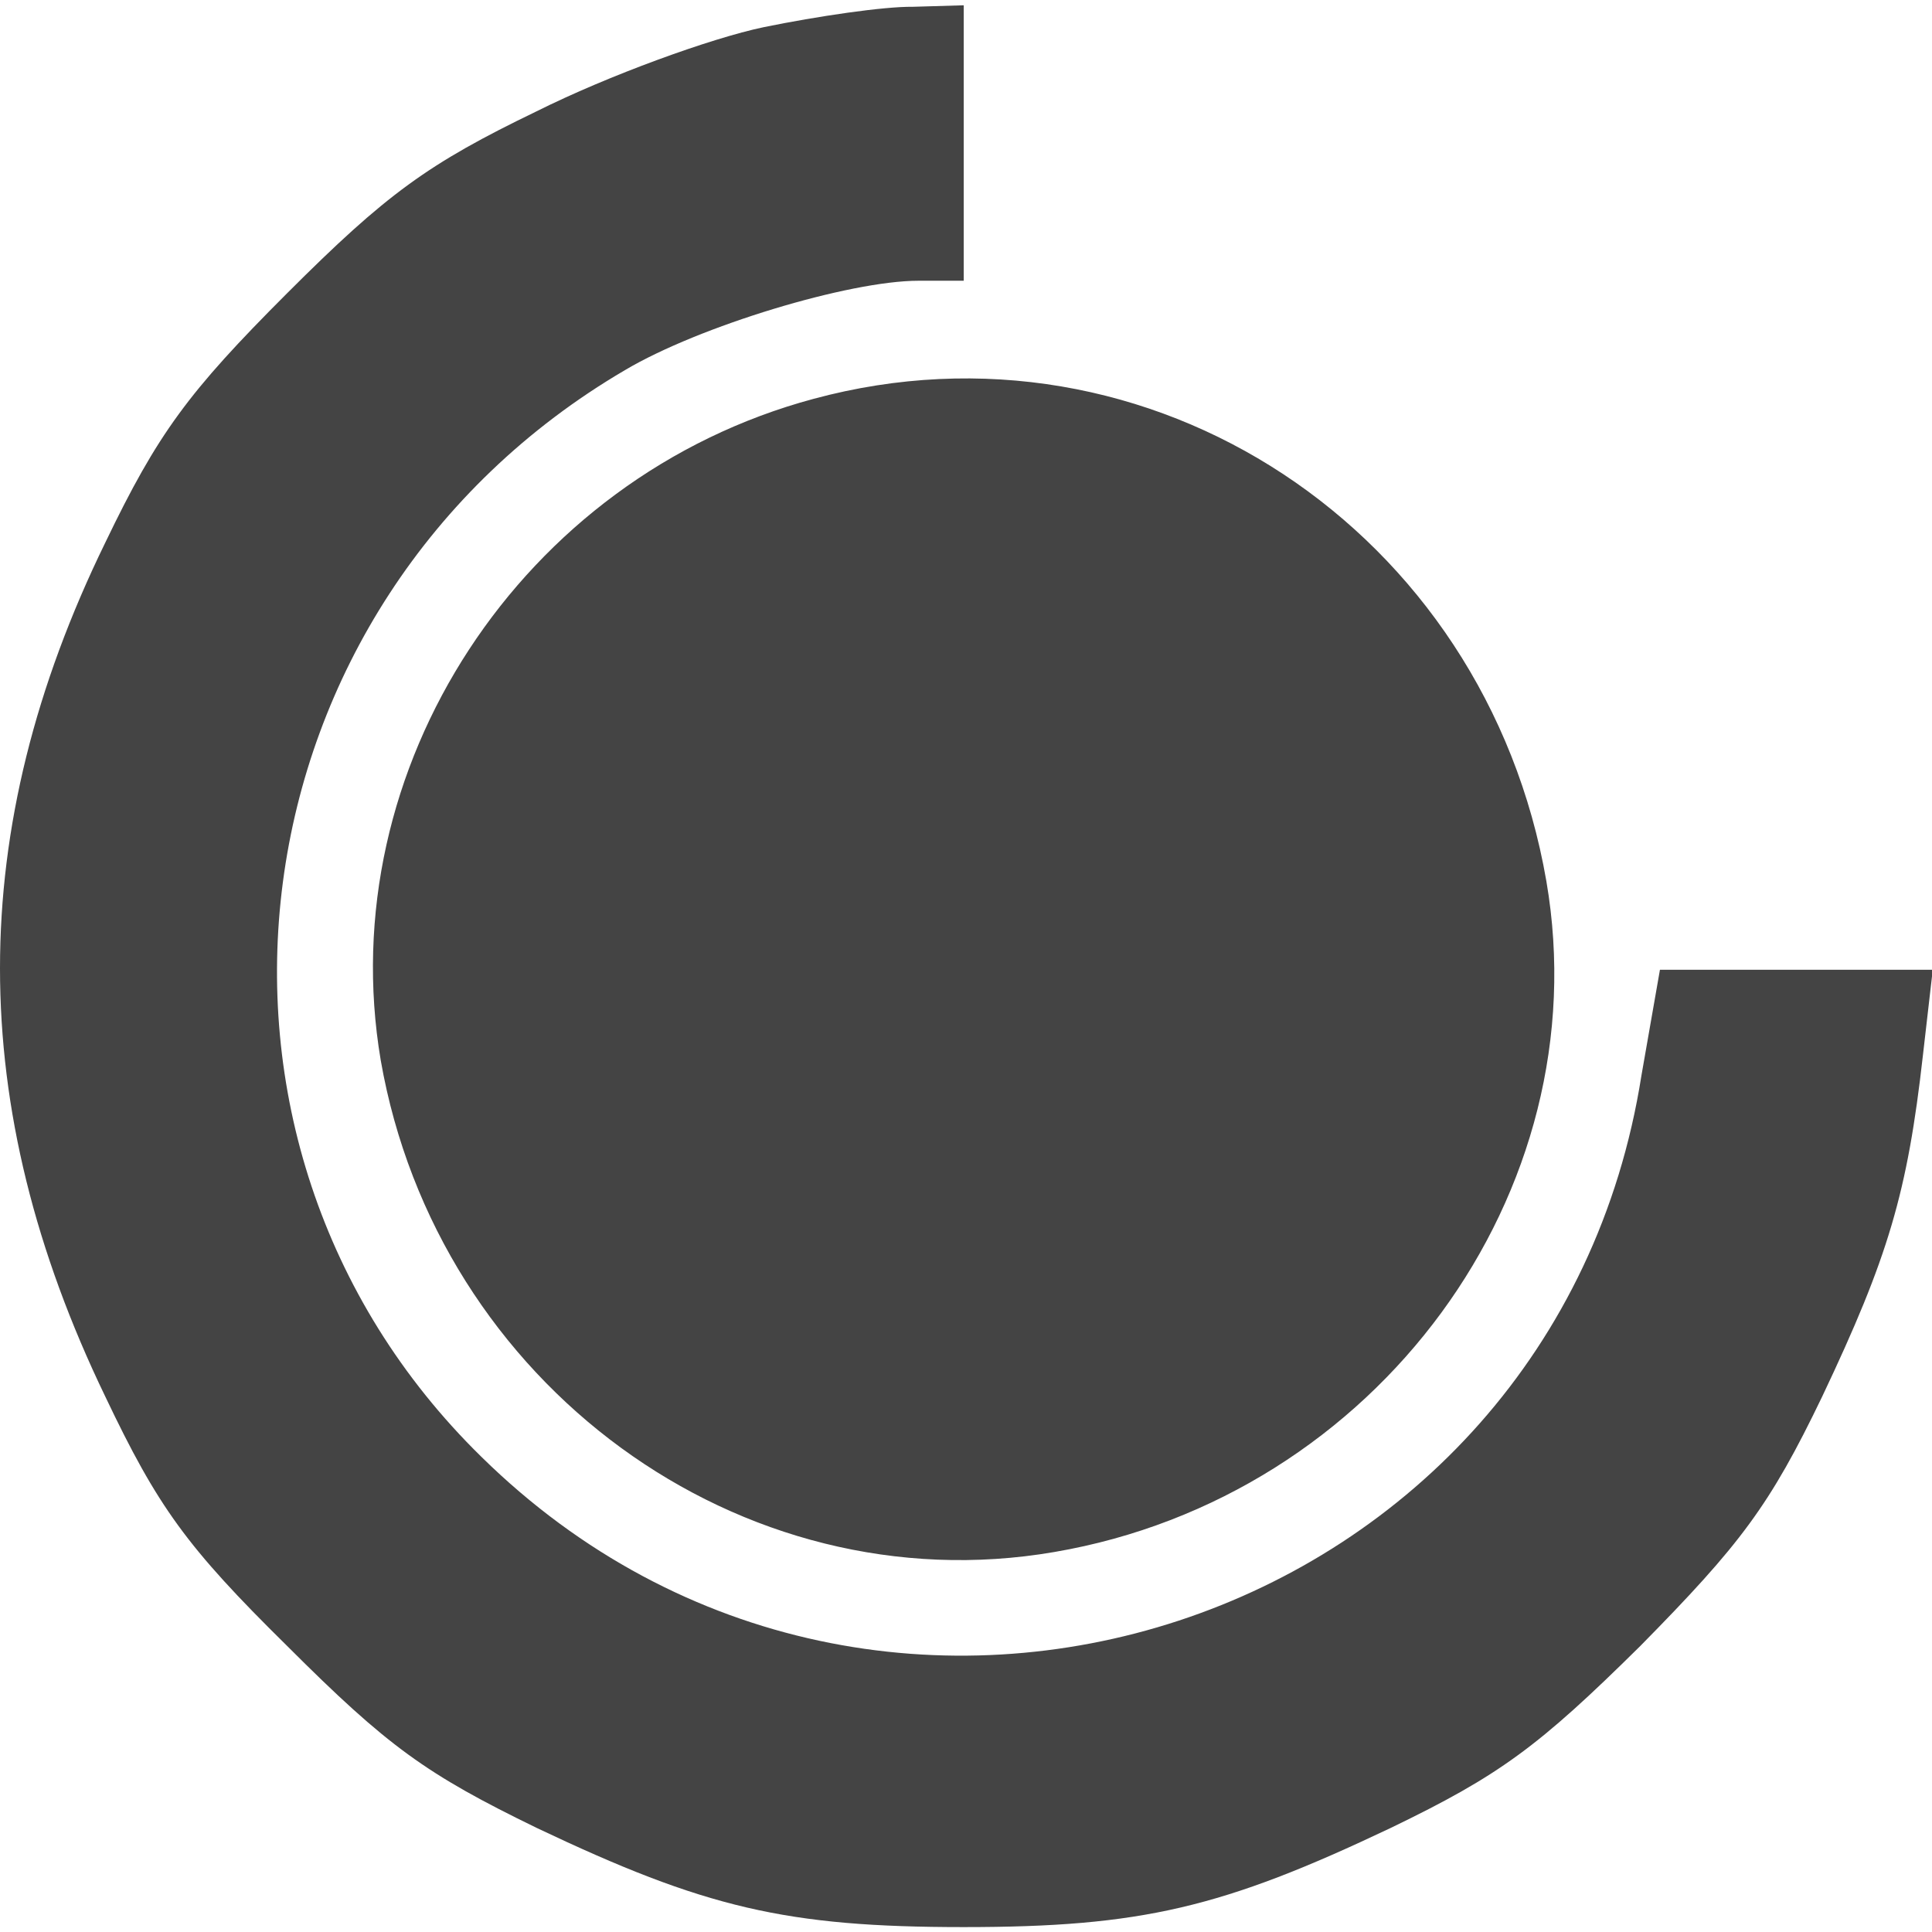 <?xml version="1.0" encoding="utf-8"?>
<!-- Generator: Adobe Illustrator 24.1.1, SVG Export Plug-In . SVG Version: 6.00 Build 0)  -->
<svg version="1.1" id="Layer_1" xmlns="http://www.w3.org/2000/svg" xmlns:xlink="http://www.w3.org/1999/xlink" x="0px" y="0px"
	 viewBox="0 0 512 512" style="enable-background:new 0 0 512 512;" xml:space="preserve">
<style type="text/css">
	.st0{fill:#444444;}
</style>
<g>
	<path class="st0" d="M202.4,7.2c-13.9,2.9-41.2,12.8-60.2,22.3c-28.8,13.9-39.8,21.9-66.1,48.2c-26.3,26.3-34.3,37.2-48.2,66.1
		C-9.3,220-9.3,293,27.9,370.1c13.9,29.2,21.5,39.8,48.2,66.1c26.7,26.7,36.9,34,66.1,48.2c44.6,21.2,66.1,26.3,113.2,26.3
		c47.1,0,68.6-5.1,113.2-26.3c28.8-13.9,39.1-21.5,66.1-48.2c26.6-27,34.3-37.2,48.2-66.1c17.5-36.9,22.6-54,26.7-90.5l2.6-22.6
		h-72.3L435,285c-23,146.4-201.5,205.2-307.4,101.1c-85.8-84-67.2-226.3,38-288c19.7-11.7,59.5-23.7,77.8-23.7h12v-73l-13.5,0.4
		C234.2,1.7,216.6,4.3,202.4,7.2L202.4,7.2z M215.6,105.7C138.2,126.5,87.8,203.6,100.9,281c15,85.8,95.3,144.6,178.5,130.3
		C364.9,396.7,424,316,409.8,233.5C393.7,140.4,304.7,81.6,215.6,105.7L215.6,105.7z"/>
</g>
</svg>
